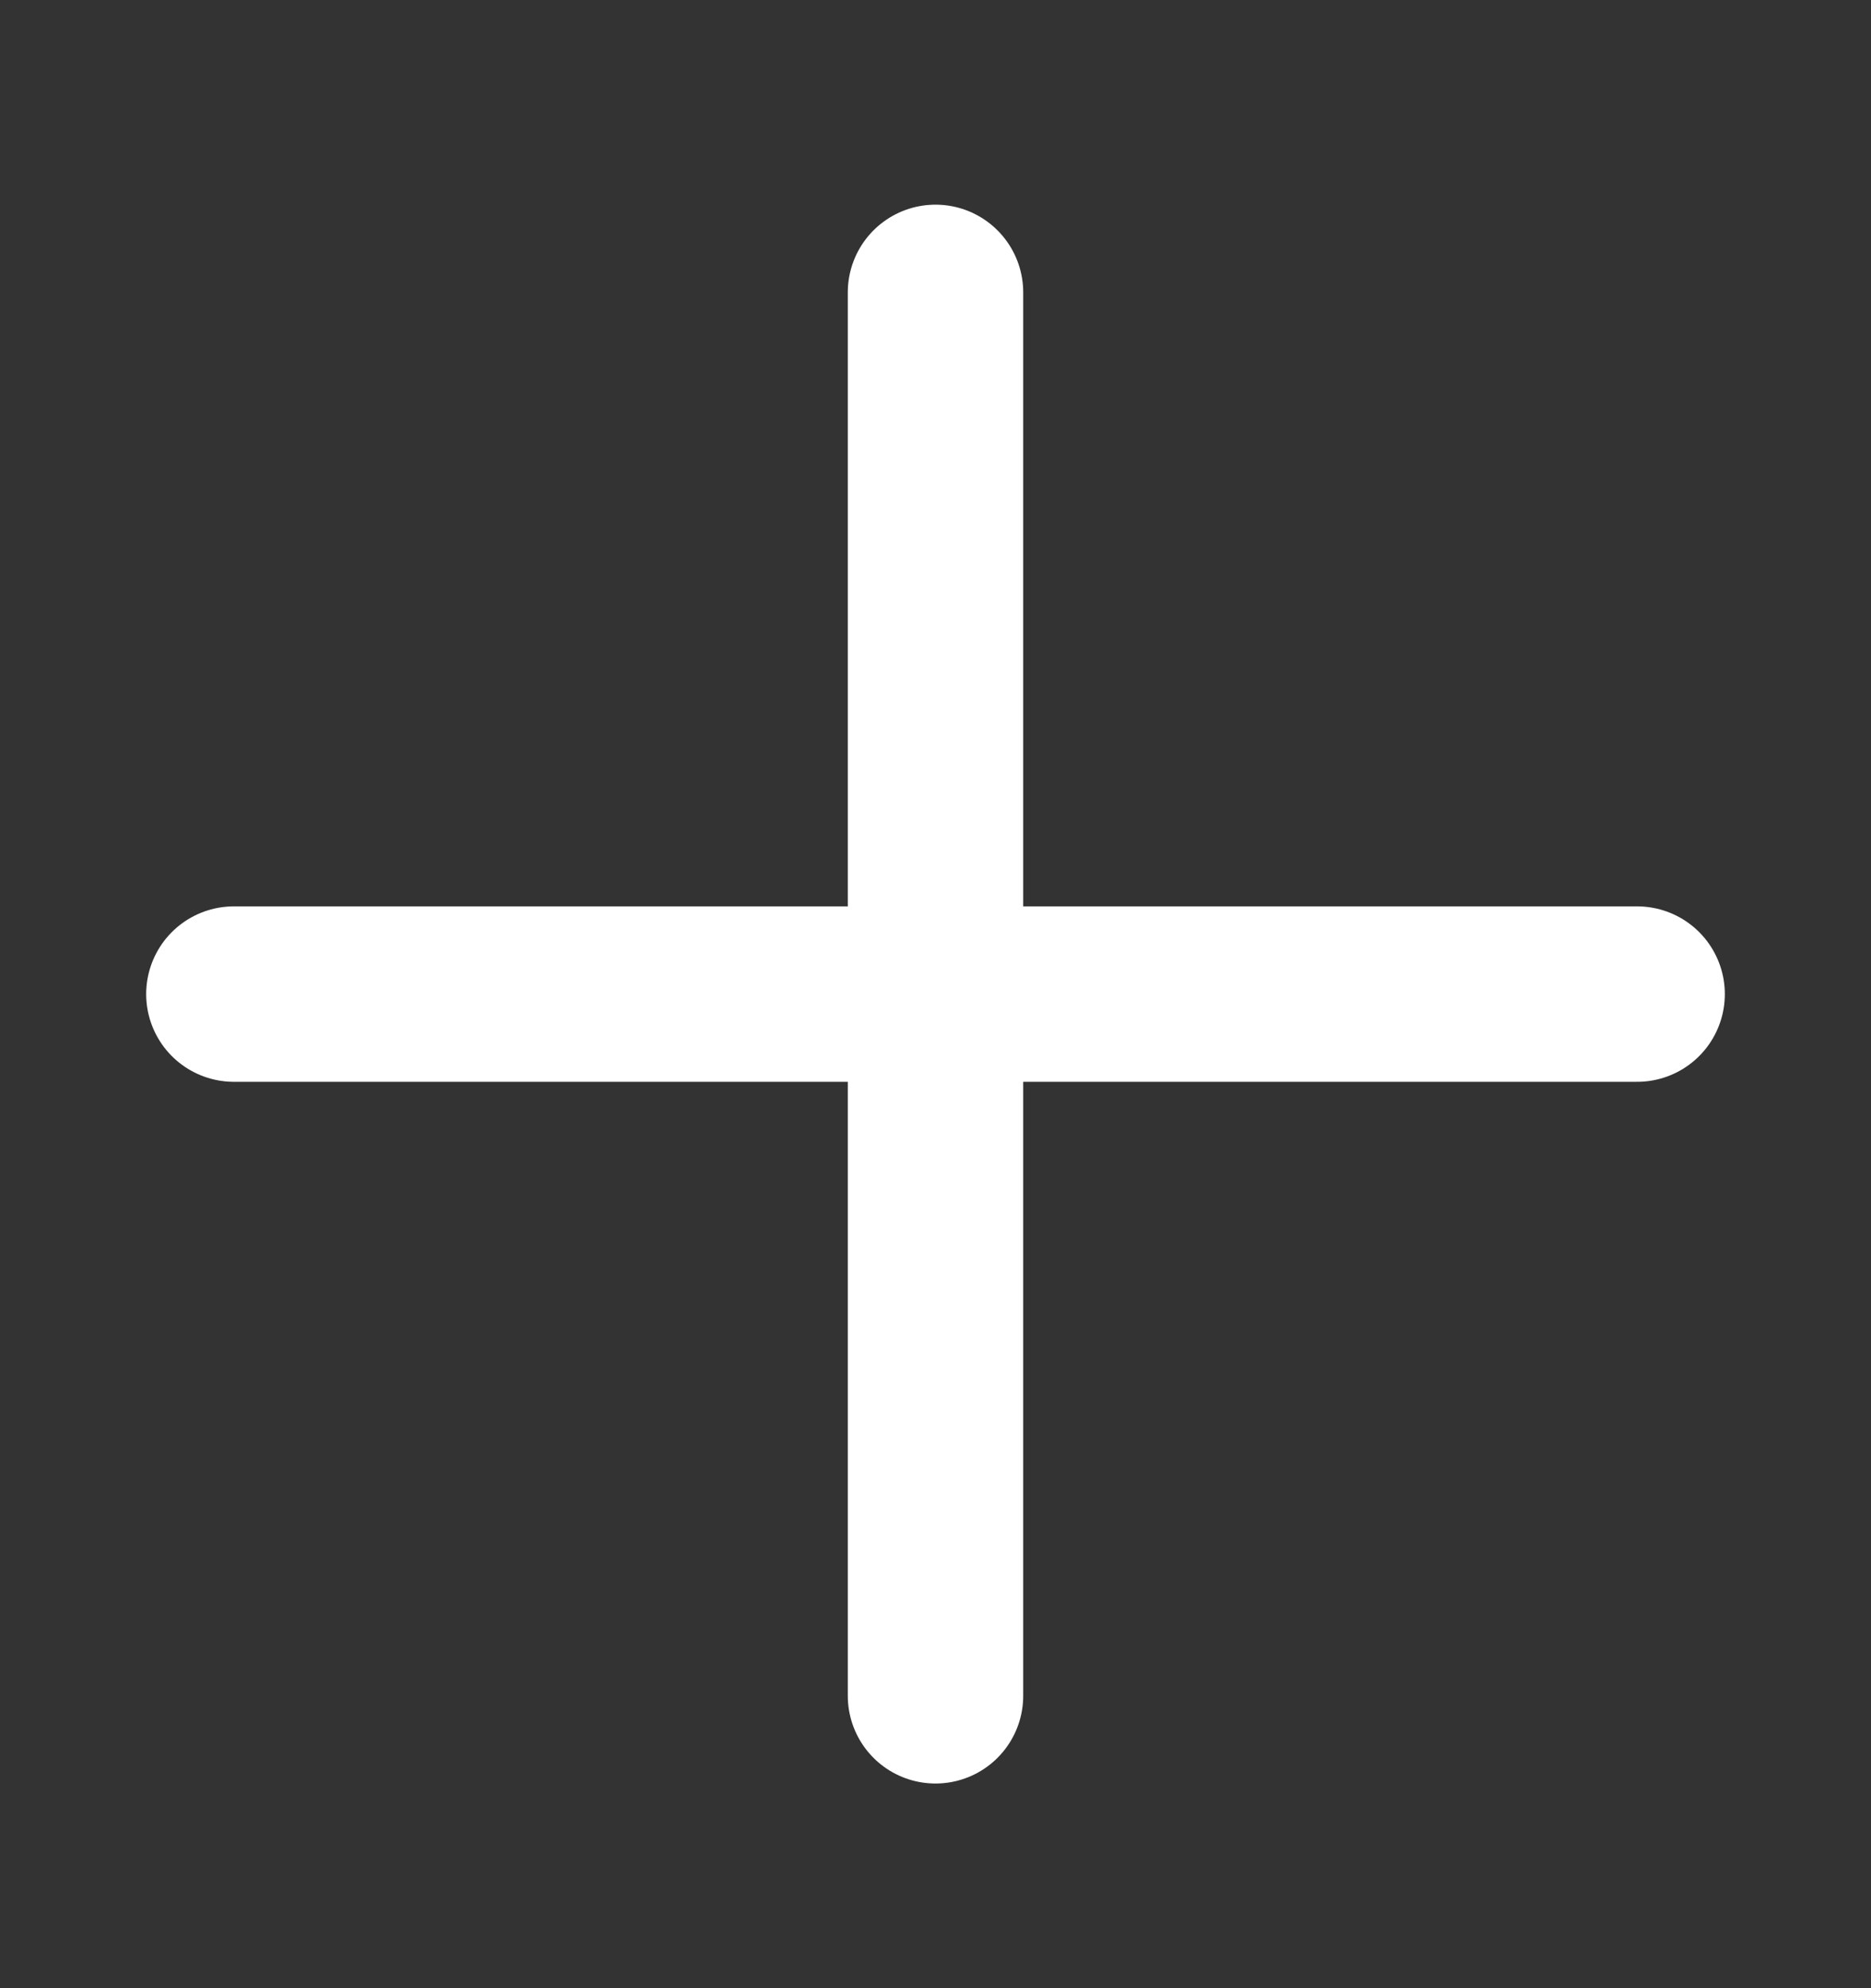 <svg width="16" height="17" viewBox="0 0 16 17" fill="none" xmlns="http://www.w3.org/2000/svg">
<rect x="0" y="0" width="16" height="17" fill="#333333" stroke="none"/>
<path d="M8 2.5V14.5" stroke="white" stroke-width="1.5" stroke-linecap="round" stroke-linejoin="round"/>
<path d="M2 8.5L14 8.5" stroke="white" stroke-width="1.5" stroke-linecap="round" stroke-linejoin="round"/>
</svg>
